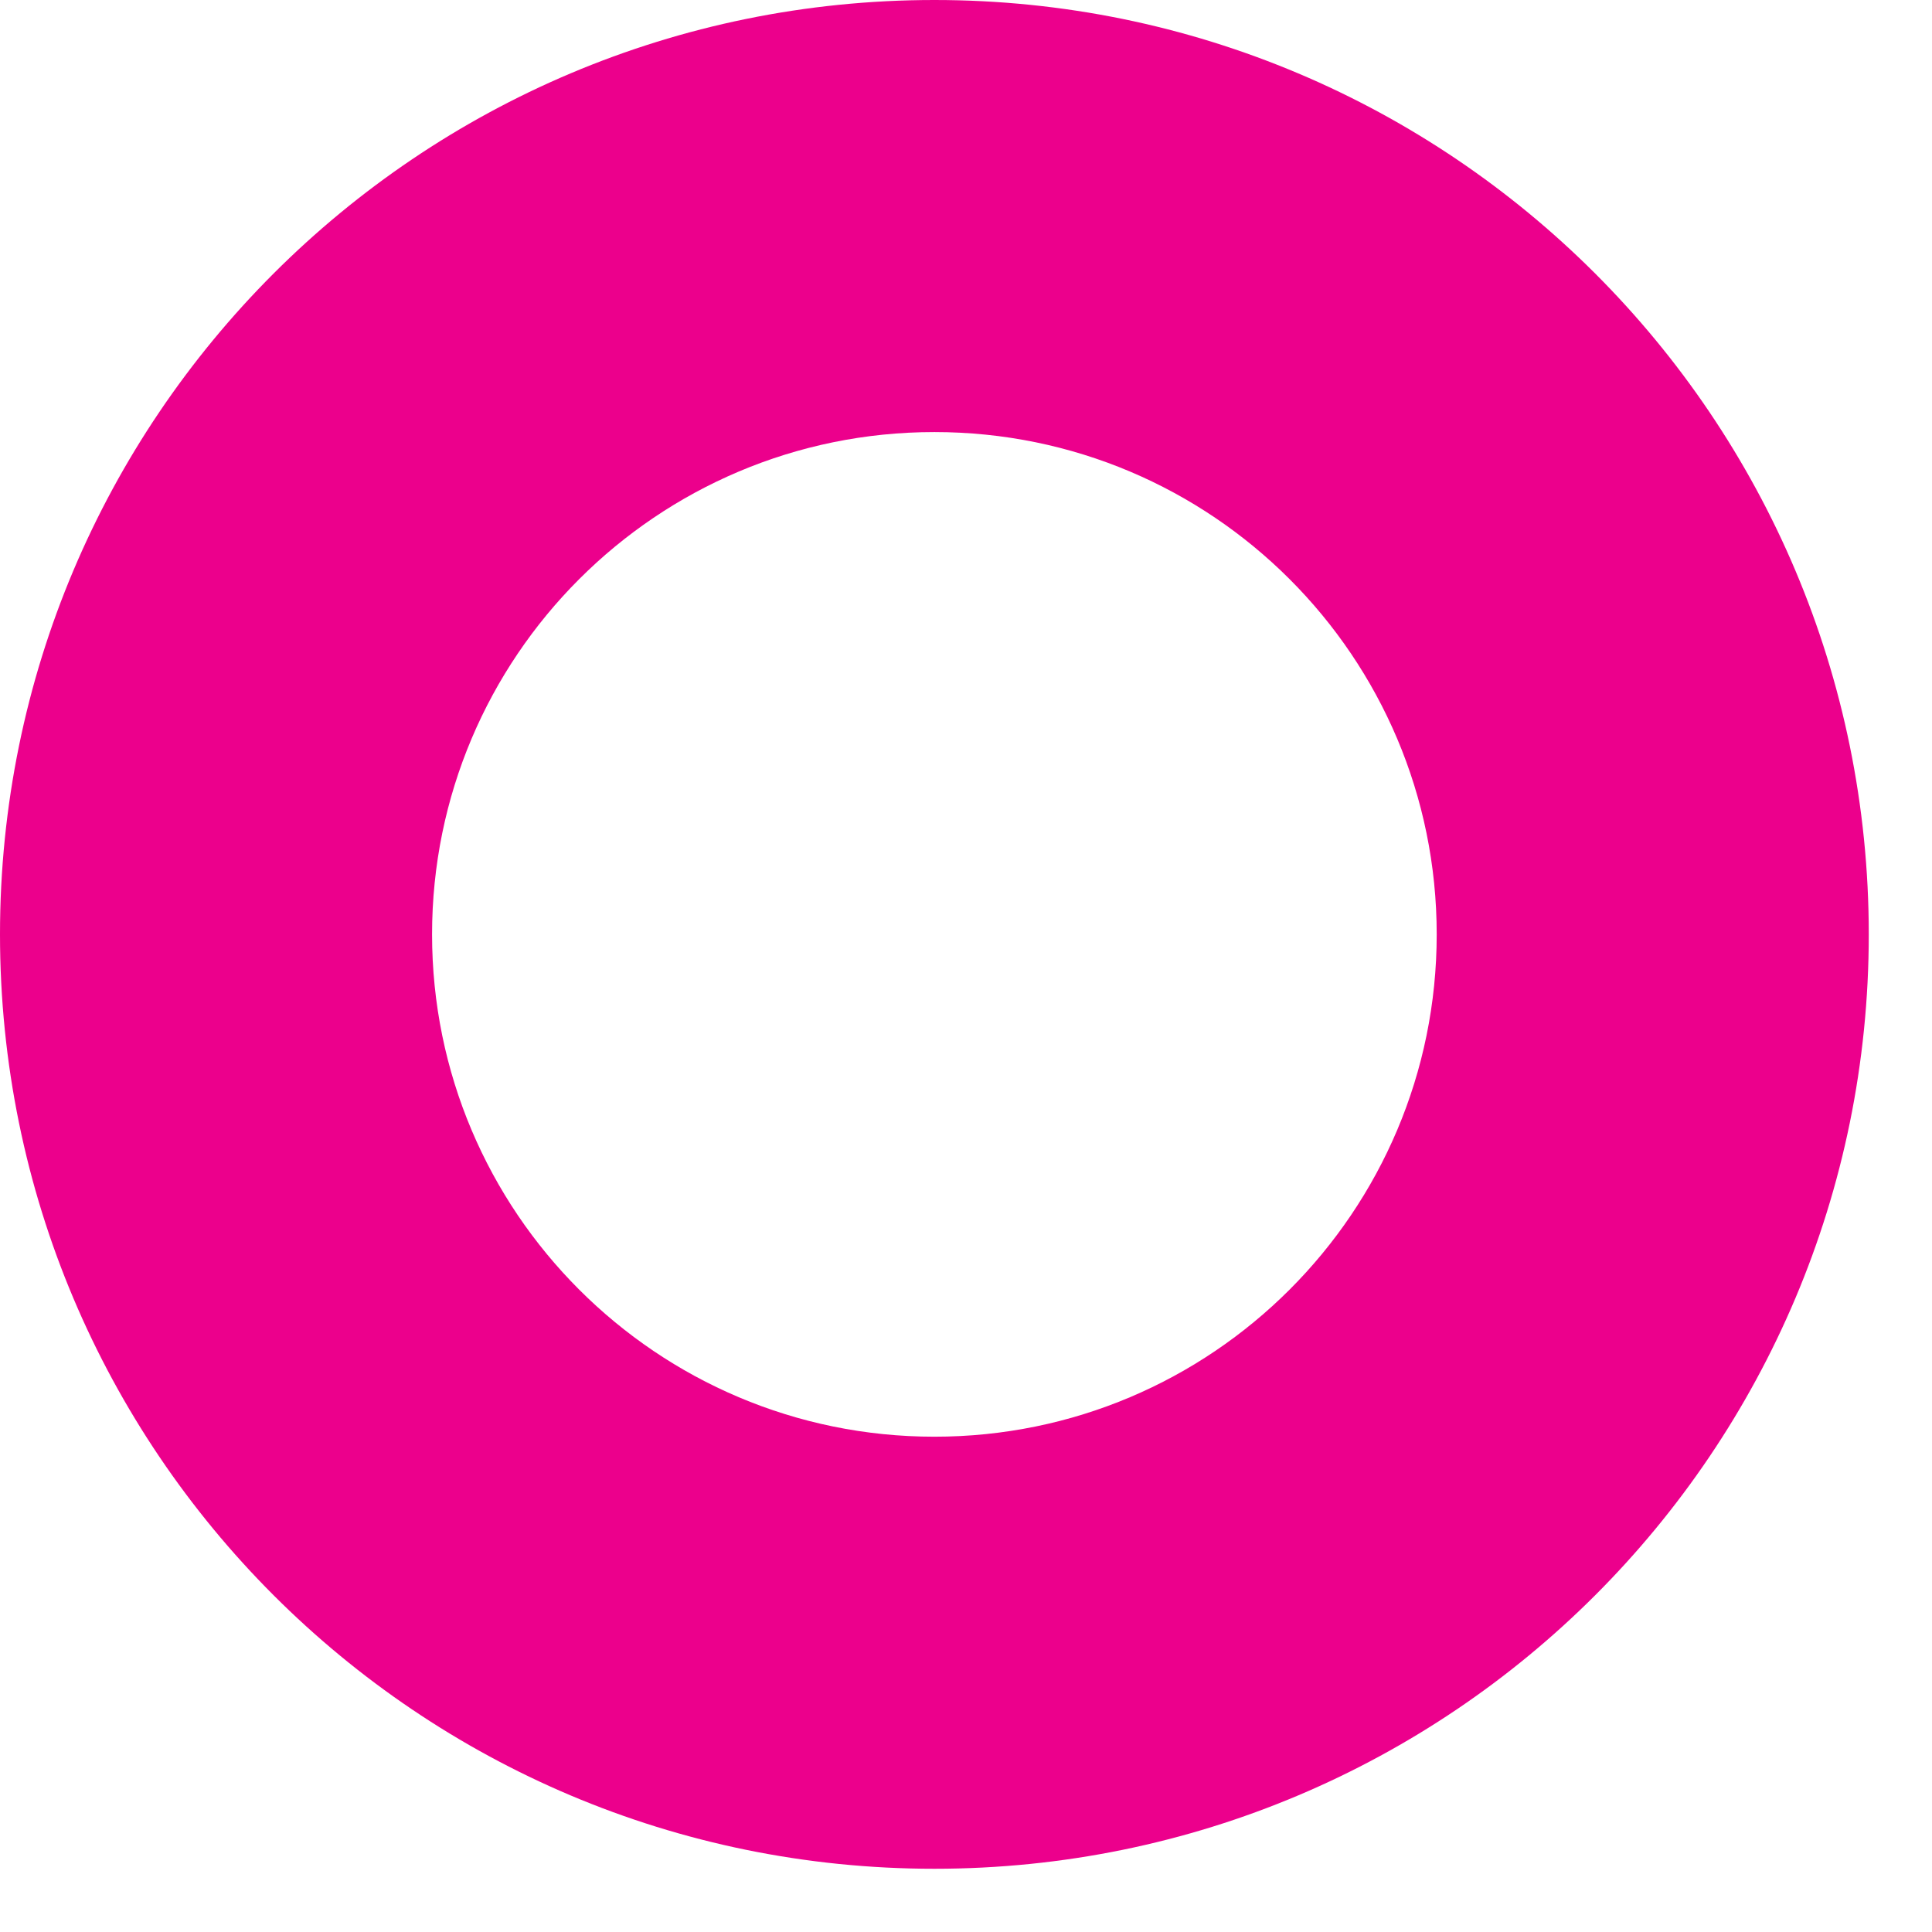 <svg width="11" height="11" viewBox="0 0 11 11" fill="none" xmlns="http://www.w3.org/2000/svg">
<g clip-path="url(#clip0_2012_298)">
<path d="M5.32 0C2.38 0 0 2.38 0 5.32C0 8.26 2.38 10.64 5.32 10.64C8.26 10.64 10.64 8.26 10.64 5.32C10.64 2.38 8.26 0 5.32 0ZM5.32 8.18C3.74 8.18 2.46 6.9 2.46 5.32C2.46 3.74 3.74 2.46 5.32 2.46C6.9 2.46 8.18 3.74 8.18 5.32C8.18 6.9 6.9 8.18 5.32 8.18Z" fill="#EC008C"/>
</g>
<defs>
<clipPath id="clip0_2012_298">
<rect width="10.64" height="10.64" fill="white"/>
</clipPath>
</defs>
</svg>
